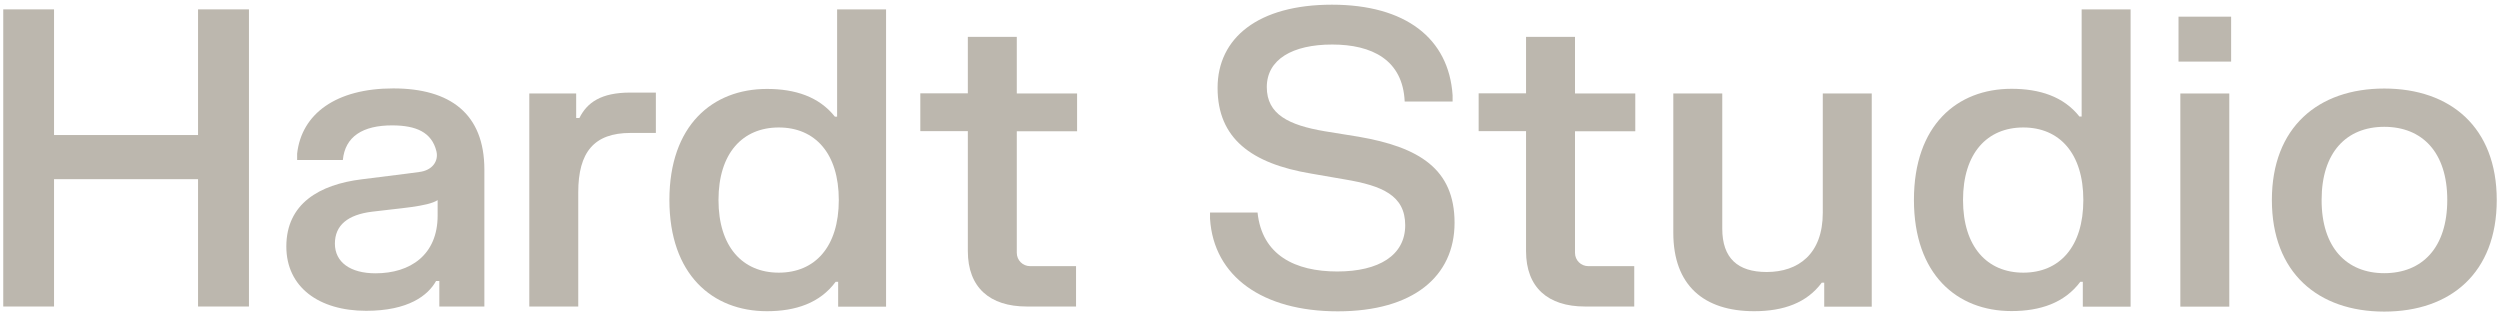 <?xml version="1.0" encoding="utf-8"?>
<!-- Generator: Adobe Illustrator 26.0.1, SVG Export Plug-In . SVG Version: 6.00 Build 0)  -->
<svg version="1.1" id="Layer_1" xmlns="http://www.w3.org/2000/svg" xmlns:xlink="http://www.w3.org/1999/xlink" x="0px" y="0px"
	 viewBox="0 0 1920 242.9" style="enable-background:new 0 0 1920 242.9;" xml:space="preserve">
<style type="text/css">
	.st0{fill:#BCB7AE;}
</style>
<g>
	<g>
		<path class="st0" d="M1022.9,3.6c56.5,0,89.8,25.8,92.7,69.6V78h-36.8c-1.4-32.1-25.2-43.8-55.7-43.8c-30.6,0-50.2,11.5-50.2,32.7
			c0,20.9,16.8,29.2,44.5,33.9l26,4.2c46.4,8,73.7,24.7,73.7,66.1c0,41.2-31.8,68-89.7,68c-57.8,0-95.3-26.8-98.1-71.1v-4.8h36.5
			c3.4,32.8,28.9,45.3,61.2,45.3c32.1,0,52.2-12.5,52.2-35.5s-17.8-30.4-46.3-35.2l-26-4.5c-46-7.7-71.8-27.1-71.8-65.8
			C935.1,29.1,966.3,3.6,1022.9,3.6z"/>
		<path class="st0" d="M1831.1,68c50.9,0,86.4,29.8,86.4,85.6c0,56-35.5,85.7-86.4,85.7c-50.8,0-86.3-29.8-86.3-85.7
			S1780.4,68,1831.1,68z M1831.1,209.8c29.2,0,48.4-19.6,48.4-56.3c0-36.5-19.2-56.1-48.4-56.1c-29,0-48.1,19.6-48.1,56.1
			C1782.9,190.1,1802.2,209.8,1831.1,209.8z"/>
		<path class="st0" d="M1713.5,12.8v34.5h-40.4V12.8H1713.5z M1712.1,71.8v163.7h-37.6V71.8H1712.1z"/>
		<path class="st0" d="M1636.2,235.5h-36.6v-19.1h-1.9c-12.2,16.3-30.9,22.5-52.9,22.5c-41.8,0-74.9-28.1-74.9-85.4
			s33.1-85.3,74.9-85.3c21.6,0,40,5.9,52.2,21.3h1.7V7.2h37.6v228.3H1636.2z M1553.9,97.9c-27.8,0-46.3,19.8-46.3,55.7
			c0,35.9,18.5,55.8,46.3,55.8s46.1-19.8,46.1-55.8C1600,117.7,1581.6,97.9,1553.9,97.9z"/>
		<path class="st0" d="M1401,235.5v-18.4h-1.9c-11.4,15.4-29.2,21.9-51.9,21.9c-38.6,0-62.1-19.8-62.1-60.2V71.8h37.6v103.8
			c0,22.7,11.9,33.3,34.1,33.3c24.3,0,43.1-13.8,43.1-45.5V71.8h37.6v163.7L1401,235.5L1401,235.5z"/>
		<path class="st0" d="M1172,71.8V28.3h37.6v43.5h46.3v29h-46.3v93.4c0,5.7,4.6,10.2,10.2,10.2h35.3v31h-37.9
			c-28.3,0-45.2-14.6-45.2-42.5v-92.2h-36.4v-29H1172z"/>
	</g>
	<g>
		<path class="st0" d="M743.3,71.8V28.3h37.6v43.5h46.3v29h-46.3v93.4c0,5.7,4.6,10.2,10.2,10.2h35.3v31h-37.9
			c-28.3,0-45.2-14.6-45.2-42.5v-92.2h-36.5v-29H743.3z"/>
		<path class="st0" d="M680.3,235.5h-36.6v-19.1h-1.9C629.7,232.8,611,239,589,239c-41.8,0-74.9-28.1-74.9-85.4s33.1-85.3,74.9-85.3
			c21.6,0,40,5.9,52.2,21.3h1.7V7.2h37.6v228.3H680.3z M598.1,97.9c-27.8,0-46.3,19.8-46.3,55.7c0,35.9,18.5,55.8,46.3,55.8
			s46.1-19.8,46.1-55.8C644.2,117.7,625.9,97.9,598.1,97.9z"/>
		<path class="st0" d="M442.5,71.8v18.8h2.5c5.9-11.9,16.7-19.5,39-19.5h19.7v31h-19.5c-27.9,0-40.1,14.7-40.1,45.6v87.7h-37.6V71.8
			H442.5z"/>
		<path class="st0" d="M228.2,118c3.4-30.6,29.9-50.1,73.8-50.1c43.8,0,70,19.5,70,62.4v105.1h-34.6v-19.6h-2.5
			c-6.2,11.1-21.2,22.9-53.7,22.9c-36.3,0-61.3-18.2-61.3-49.4c0-32.8,25.3-47.6,58-51.6c32.8-4,44-5.6,44-5.6
			c10.3-1.2,15-8.5,13.3-15.8c-3.6-14.9-15.8-19.9-33.7-20c-23.1-0.1-36.5,8.7-38.2,26.6h-35.1V118H228.2z M288.4,209.9
			c26.8,0,47.7-14.2,47.7-44.3v-11.9c-7.6,5-29.4,6.2-50.5,8.9c-18.4,2.3-28.4,10.3-28.4,24.5C257.2,201.4,269.1,209.9,288.4,209.9z
			"/>
		<path class="st0" d="M41.5,7.2v96.5h110.6V7.2h39.1v228.2h-39.1v-97.8H41.5v97.8h-39V7.2H41.5z"/>
	</g>
</g>
</svg>
